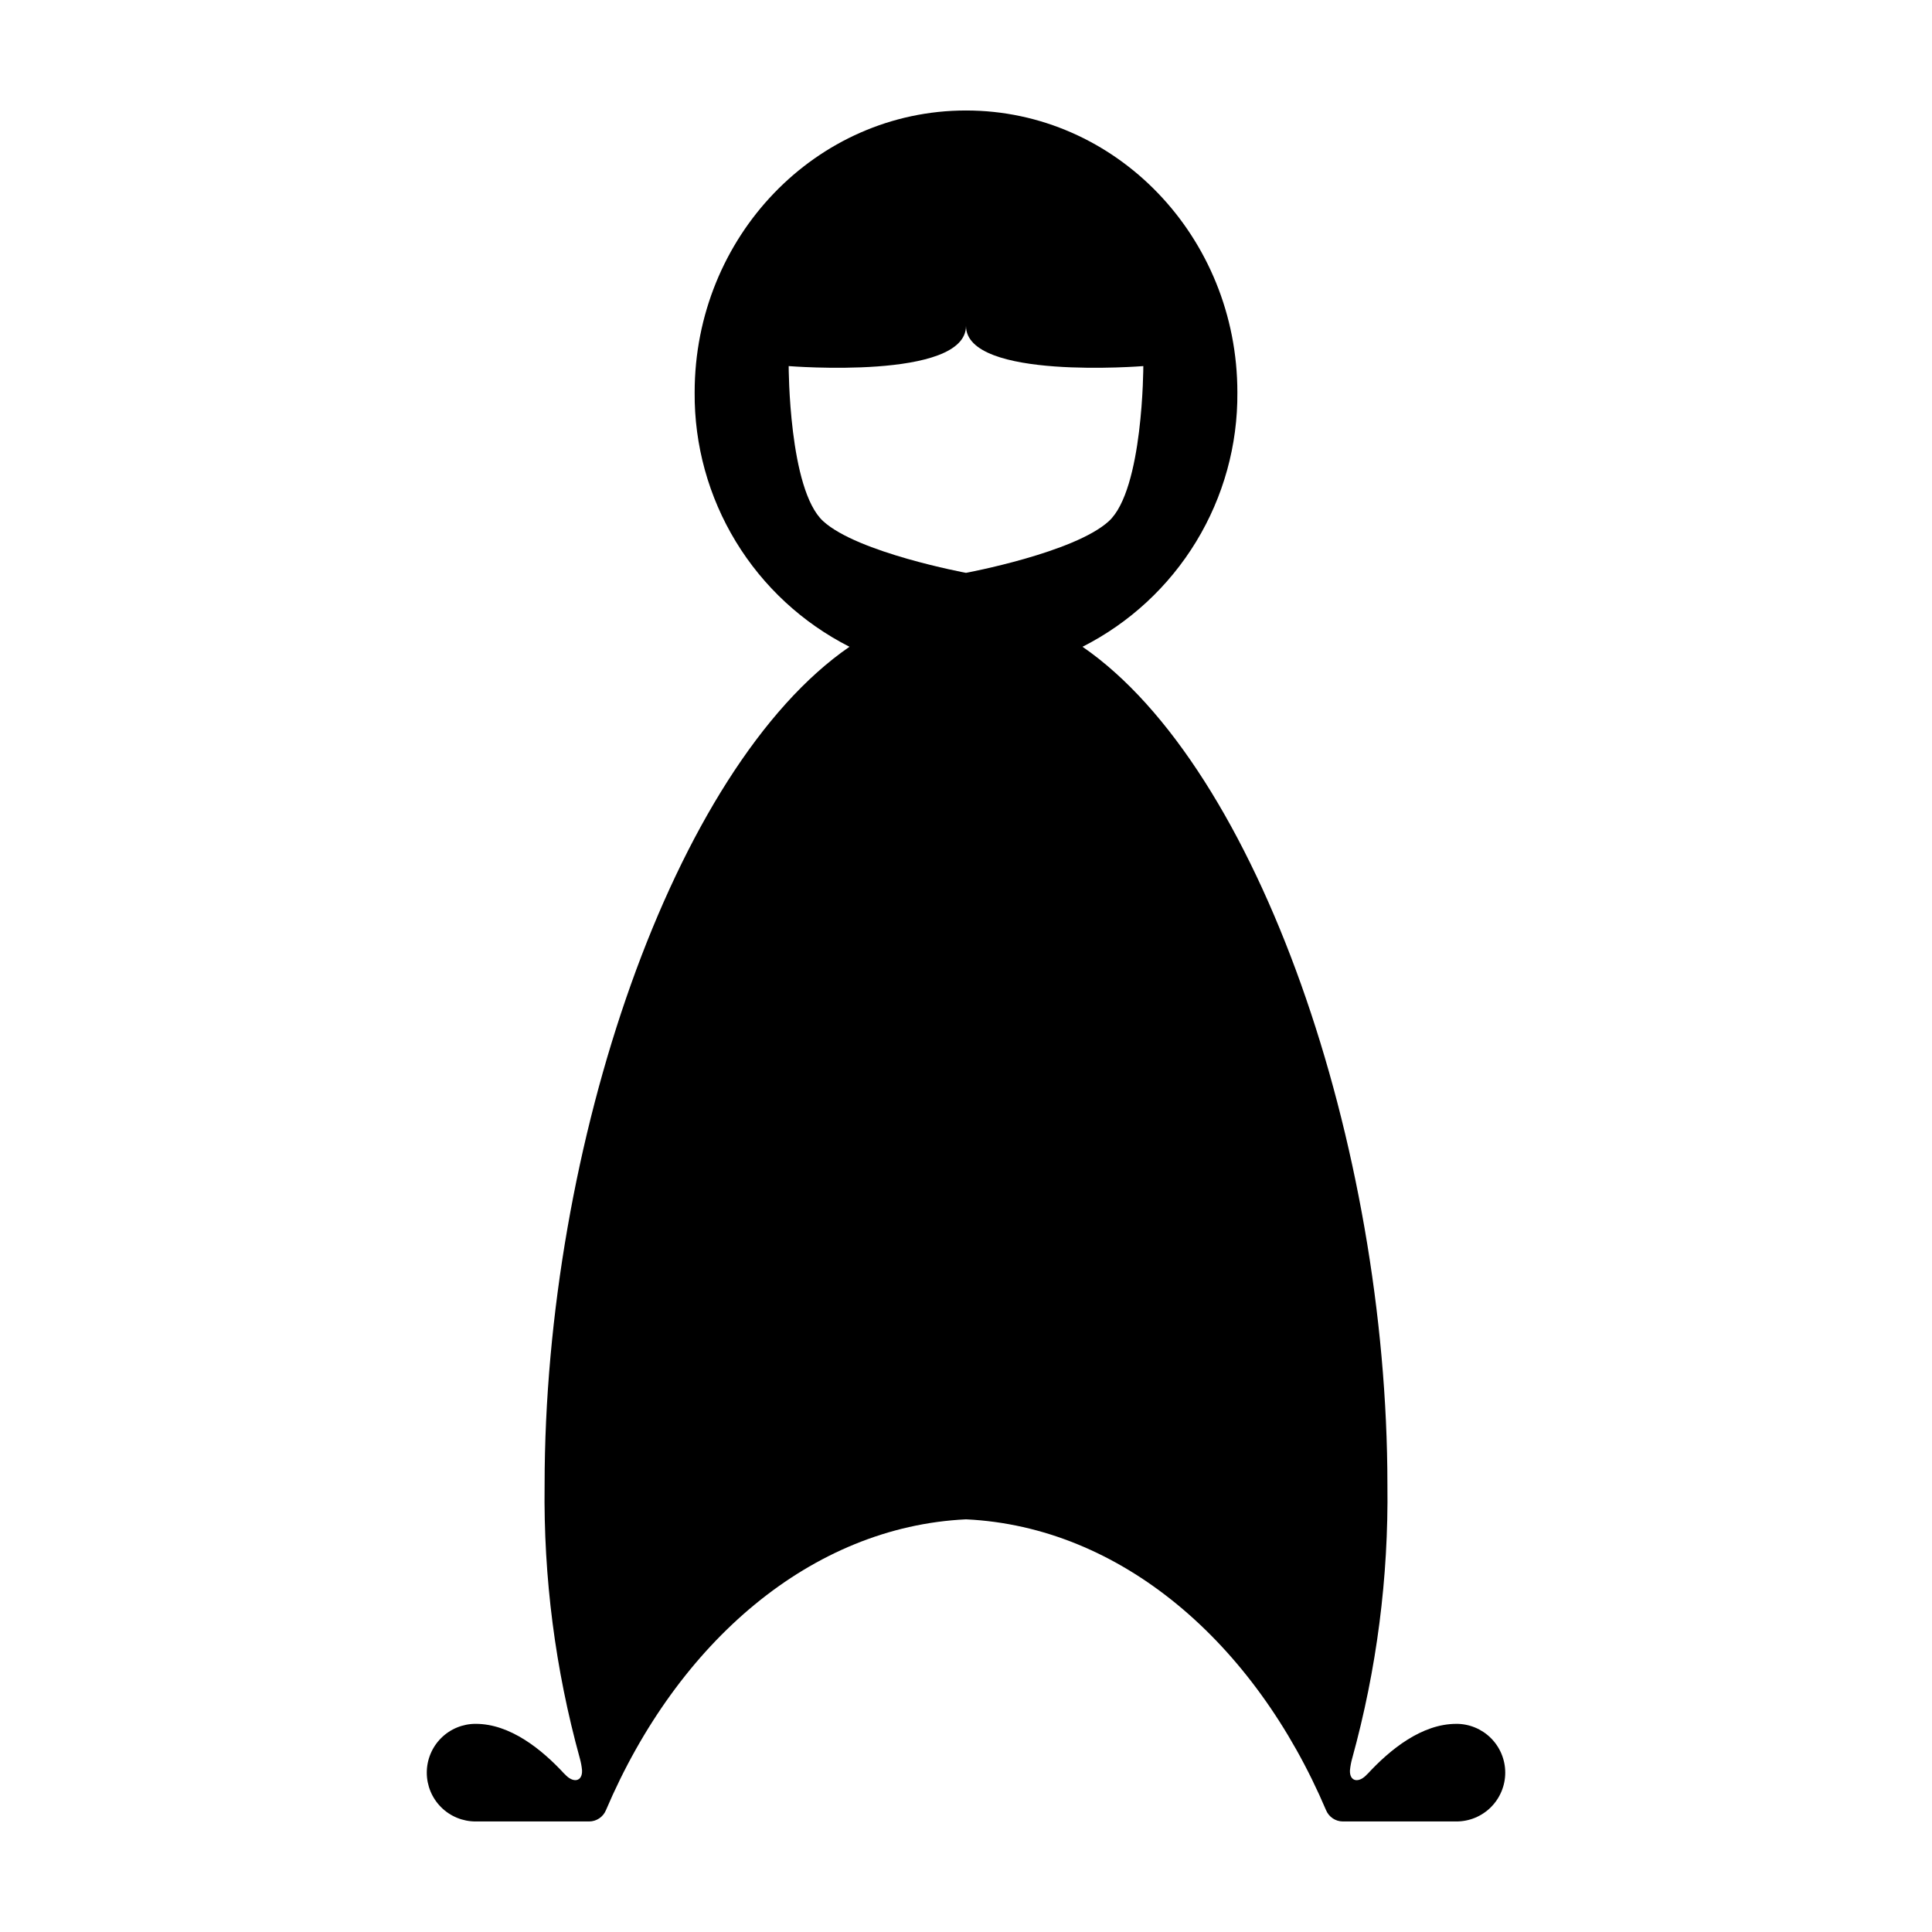 <?xml version="1.0" encoding="UTF-8"?>
<!-- Uploaded to: SVG Repo, www.svgrepo.com, Generator: SVG Repo Mixer Tools -->
<svg fill="#000000" width="800px" height="800px" version="1.1" viewBox="144 144 512 512" xmlns="http://www.w3.org/2000/svg">
 <path d="m529.94 600.84c-9.129 0-17.512 6.731-23.578 13.328l0.047-0.09c-2.273 2.621-4.82 2.098-4.656-0.973h0.004c0.102-1.031 0.289-2.051 0.566-3.047 1.691-5.871 0-0.004 0-0.004v0.004c6.523-23.621 9.672-48.043 9.355-72.543 0-89.852-34.145-190-80.797-222.11l-0.004-0.004c12.438-6.301 22.863-15.949 30.113-27.859 7.25-11.906 11.035-25.602 10.926-39.543 0-41.266-32.199-74.719-71.914-74.719-39.719 0-71.914 33.453-71.914 74.719-0.109 13.941 3.672 27.637 10.922 39.543 7.25 11.91 17.68 21.559 30.113 27.859-46.652 32.113-80.797 132.25-80.797 222.11-0.32 24.5 2.828 48.922 9.355 72.543 0 0-1.691-5.871 0 0.004v-0.004c0.273 0.996 0.465 2.016 0.562 3.047 0.164 3.066-2.379 3.594-4.656 0.973l0.047 0.09c-6.066-6.598-14.445-13.328-23.578-13.328h0.004c-3.434-0.008-6.734 1.352-9.164 3.777-2.434 2.43-3.797 5.723-3.797 9.16 0 3.434 1.363 6.727 3.797 9.156 2.43 2.426 5.731 3.785 9.164 3.777h30.074c1.945-0.008 3.695-1.184 4.441-2.977 19.012-44.629 54.477-75.137 95.426-77.09 40.949 1.949 76.414 32.461 95.422 77.09 0.746 1.793 2.496 2.969 4.441 2.977h30.074c3.438 0.008 6.734-1.352 9.164-3.777 2.434-2.43 3.801-5.723 3.801-9.156 0-3.438-1.367-6.731-3.801-9.16-2.43-2.426-5.727-3.785-9.164-3.777zm-167.8-318.73c-9.133-8.371-9.133-41.094-9.133-41.094s46.992 3.805 46.992-10.652c0 14.457 46.992 10.652 46.992 10.652s0 32.723-9.133 41.094c-9.133 8.371-37.859 13.699-37.859 13.699s-28.73-5.328-37.859-13.699z"/>
</svg>